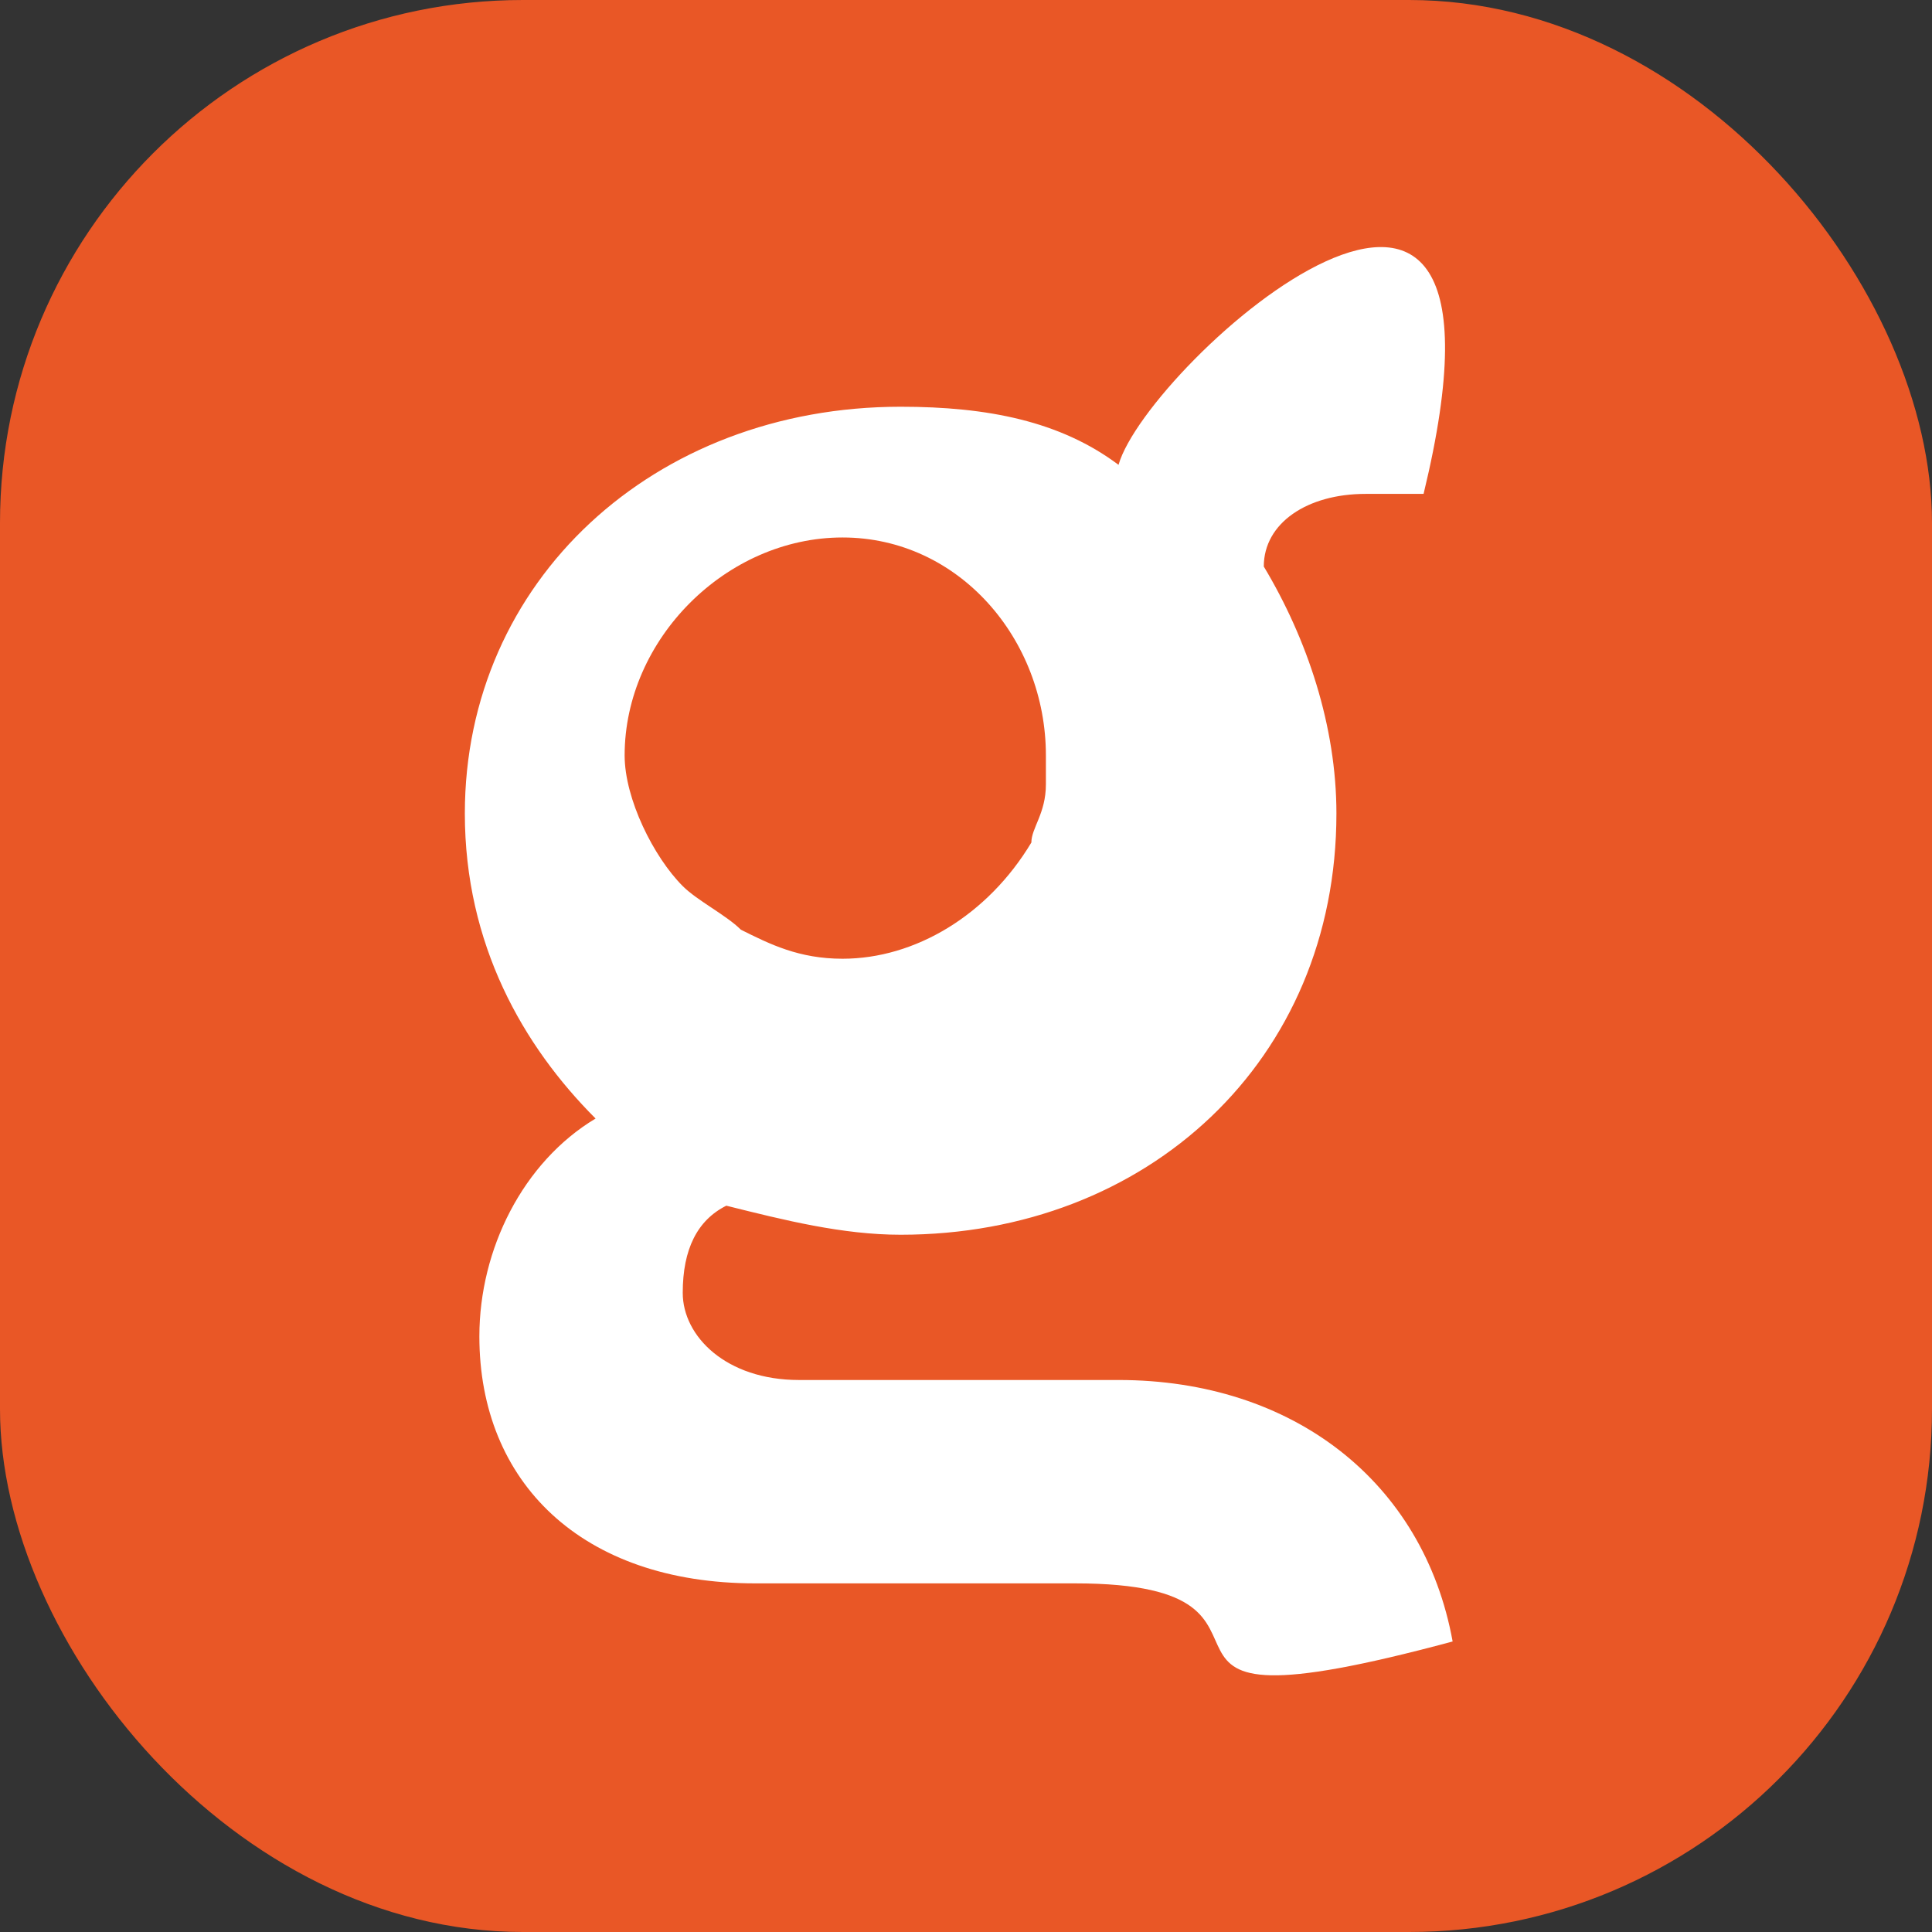 <?xml version="1.0" encoding="UTF-8"?>
<!DOCTYPE svg PUBLIC "-//W3C//DTD SVG 1.0//EN" "http://www.w3.org/TR/2001/REC-SVG-20010904/DTD/svg10.dtd">
<!-- Creator: CorelDRAW X7 -->
<svg xmlns="http://www.w3.org/2000/svg" xml:space="preserve" width="24.695mm" height="24.695mm" version="1.0" style="shape-rendering:geometricPrecision; text-rendering:geometricPrecision; image-rendering:optimizeQuality; fill-rule:evenodd; clip-rule:evenodd"
viewBox="0 0 133 133"
 xmlns:xlink="http://www.w3.org/1999/xlink">
 <rect x="0" y="0" width="133" height="133" fill="#333333" stroke="none"/>
 <defs>
  <style type="text/css">
   <![CDATA[
    .fil0 {fill:#E95726}
    .fil1 {fill:white}
   ]]>
  </style>
 </defs>
 <g id="Layer_x0020_1">
  <rect class="fil0" width="133" height="133" rx="36" ry="36"/>
  <path class="fil1" d="M62 85c17,0 30,-12 30,-29 0,-6 -2,-12 -5,-17 0,-3 3,-5 7,-5l4 0c8,-33 -19,-9 -21,-2 -4,-3 -9,-4 -15,-4 -17,0 -30,12 -30,28 0,9 4,16 9,21 -5,3 -8,9 -8,15 0,10 7,17 19,17l22 0c18,0 0,11 26,4 -2,-11 -11,-18 -23,-18l-22 0c-5,0 -8,-3 -8,-6 0,-3 1,-5 3,-6 4,1 8,2 12,2zm10 -33c0,0 0,1 0,2 0,2 -1,3 -1,4 -3,5 -8,8 -13,8 -3,0 -5,-1 -7,-2 -1,-1 -3,-2 -4,-3 -2,-2 -4,-6 -4,-9 0,-8 7,-15 15,-15 8,0 14,7 14,15z"/>
 </g>
</svg>

